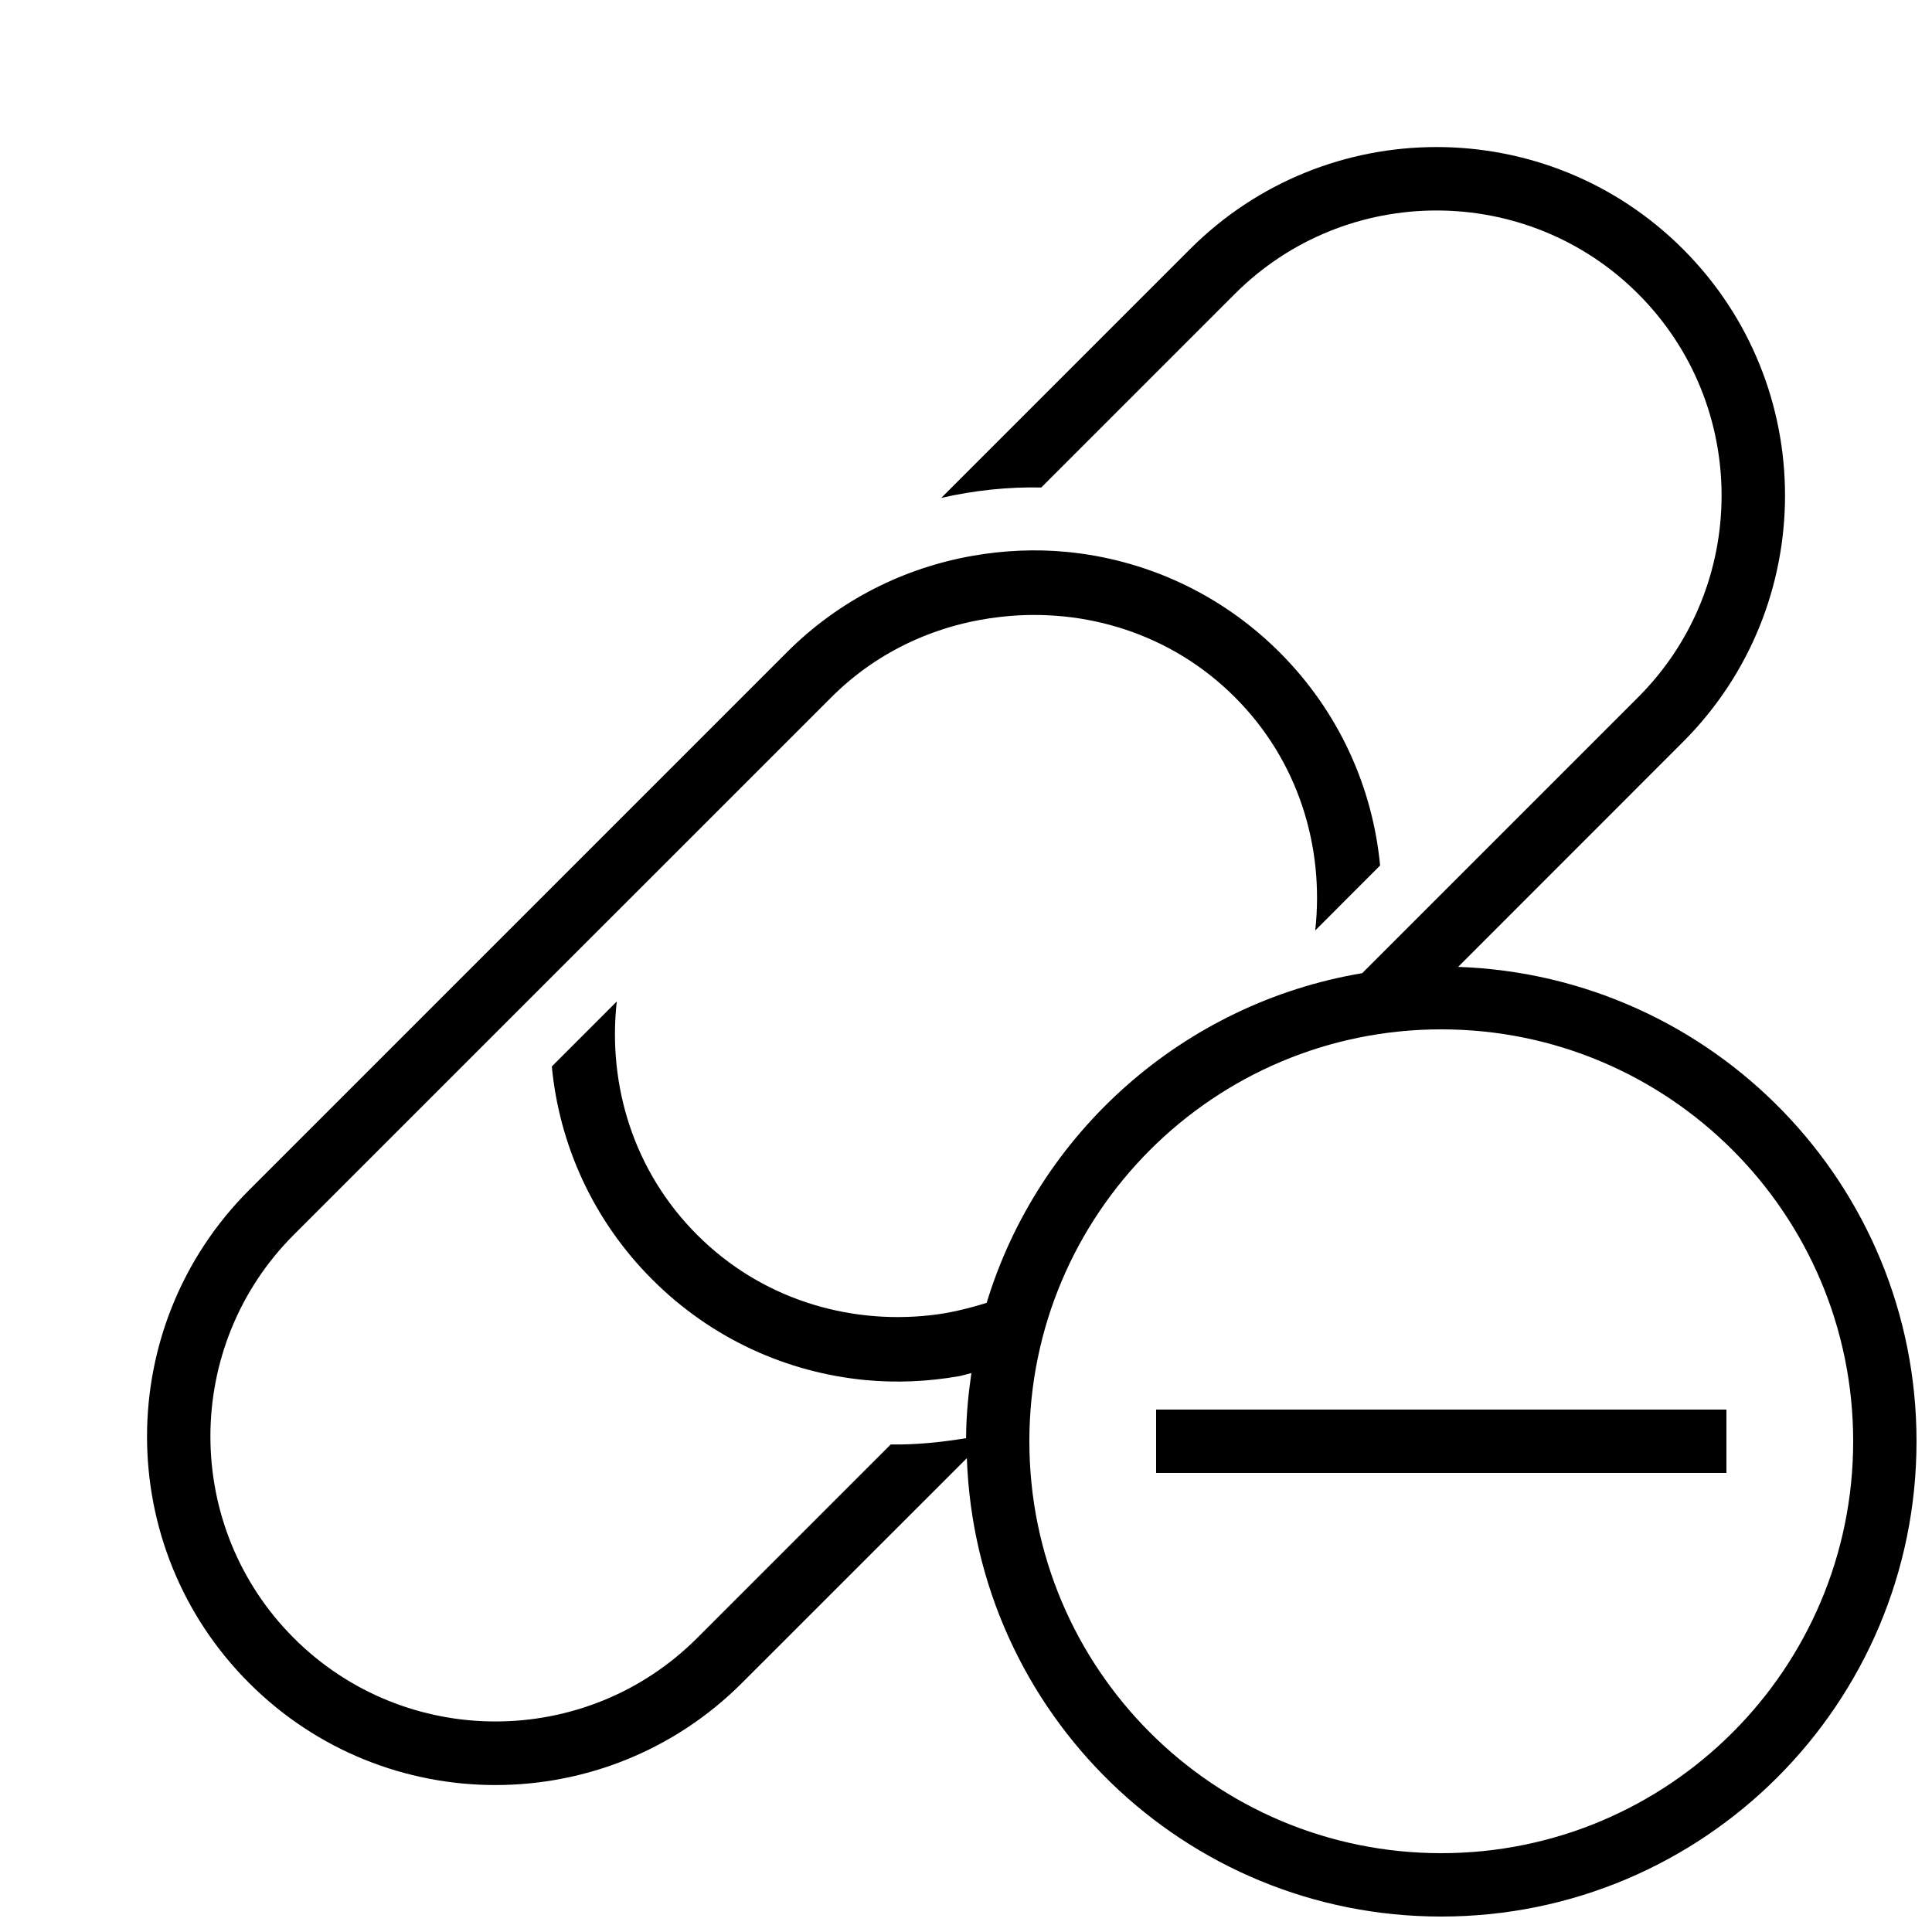 <?xml version="1.0" encoding="UTF-8"?>
<!-- Uploaded to: SVG Repo, www.svgrepo.com, Generator: SVG Repo Mixer Tools -->
<svg width="800px" height="800px" version="1.1" viewBox="144 144 512 512" xmlns="http://www.w3.org/2000/svg">
 <defs>
  <clipPath id="a">
   <path d="m182 182h469.9v469.9h-469.9z"/>
  </clipPath>
 </defs>
 <g clip-path="url(#a)">
  <path d="m530.42 400.23 59.582-59.602c36.055-36.074 36.074-94.566 0-130.62-36.055-36.055-94.547-36.055-130.62 0l-65.934 65.934c8.734-1.98 17.617-2.938 26.5-2.754l51.305-51.305c29.473-29.473 77.402-29.473 106.88 0 29.473 29.473 29.473 77.402 0 106.88l-73.137 73.137c-47.359 7.961-85.781 42.219-99.52 87.359-4.887 1.527-9.84 2.738-14.895 3.293-22.051 2.453-44.973-4.418-61.836-21.312-16.879-16.859-23.746-39.766-21.293-61.836l-17.215 17.215c1.965 20.621 10.848 40.707 26.633 56.477 15.77 15.785 35.871 24.668 56.477 26.633 8.262 0.789 16.594 0.402 24.789-1.023 1.109-0.203 2.184-0.586 3.293-0.84-0.824 5.66-1.379 11.402-1.41 17.266-6.633 1.074-13.285 1.781-19.969 1.664l-51.305 51.305c-29.473 29.473-77.402 29.473-106.88 0-29.473-29.473-29.473-77.402 0-106.88l69.391-69.391 37.484-37.465 35.621-35.621c12.594-12.594 28.582-19.48 45.039-21.293 22.051-2.453 44.973 4.418 61.836 21.293 16.895 16.859 23.762 39.766 21.312 61.836l17.195-17.215c-1.965-20.621-10.848-40.707-26.617-56.477-15.785-15.785-35.887-24.668-56.492-26.633-8.262-0.789-16.594-0.402-24.789 1.023-18.07 3.156-35.383 11.637-49.34 25.609l-142.5 142.5c-36.055 36.074-36.055 94.566 0 130.62 36.055 36.074 94.547 36.055 130.62 0l59.602-59.582c2.367 67.492 57.668 121.48 125.72 121.48 69.574 0 125.95-56.375 125.95-125.95 0-68.07-54.008-123.37-121.48-125.72zm-4.469 234.88c-60.289 0-109.16-48.871-109.16-109.16 0-60.289 48.871-109.16 109.16-109.16 60.289 0 109.16 48.871 109.16 109.16 0 60.289-48.871 109.16-109.16 109.16z"/>
 </g>
 <path d="m450.38 517.55h151.14v16.793h-151.14z"/>
</svg>